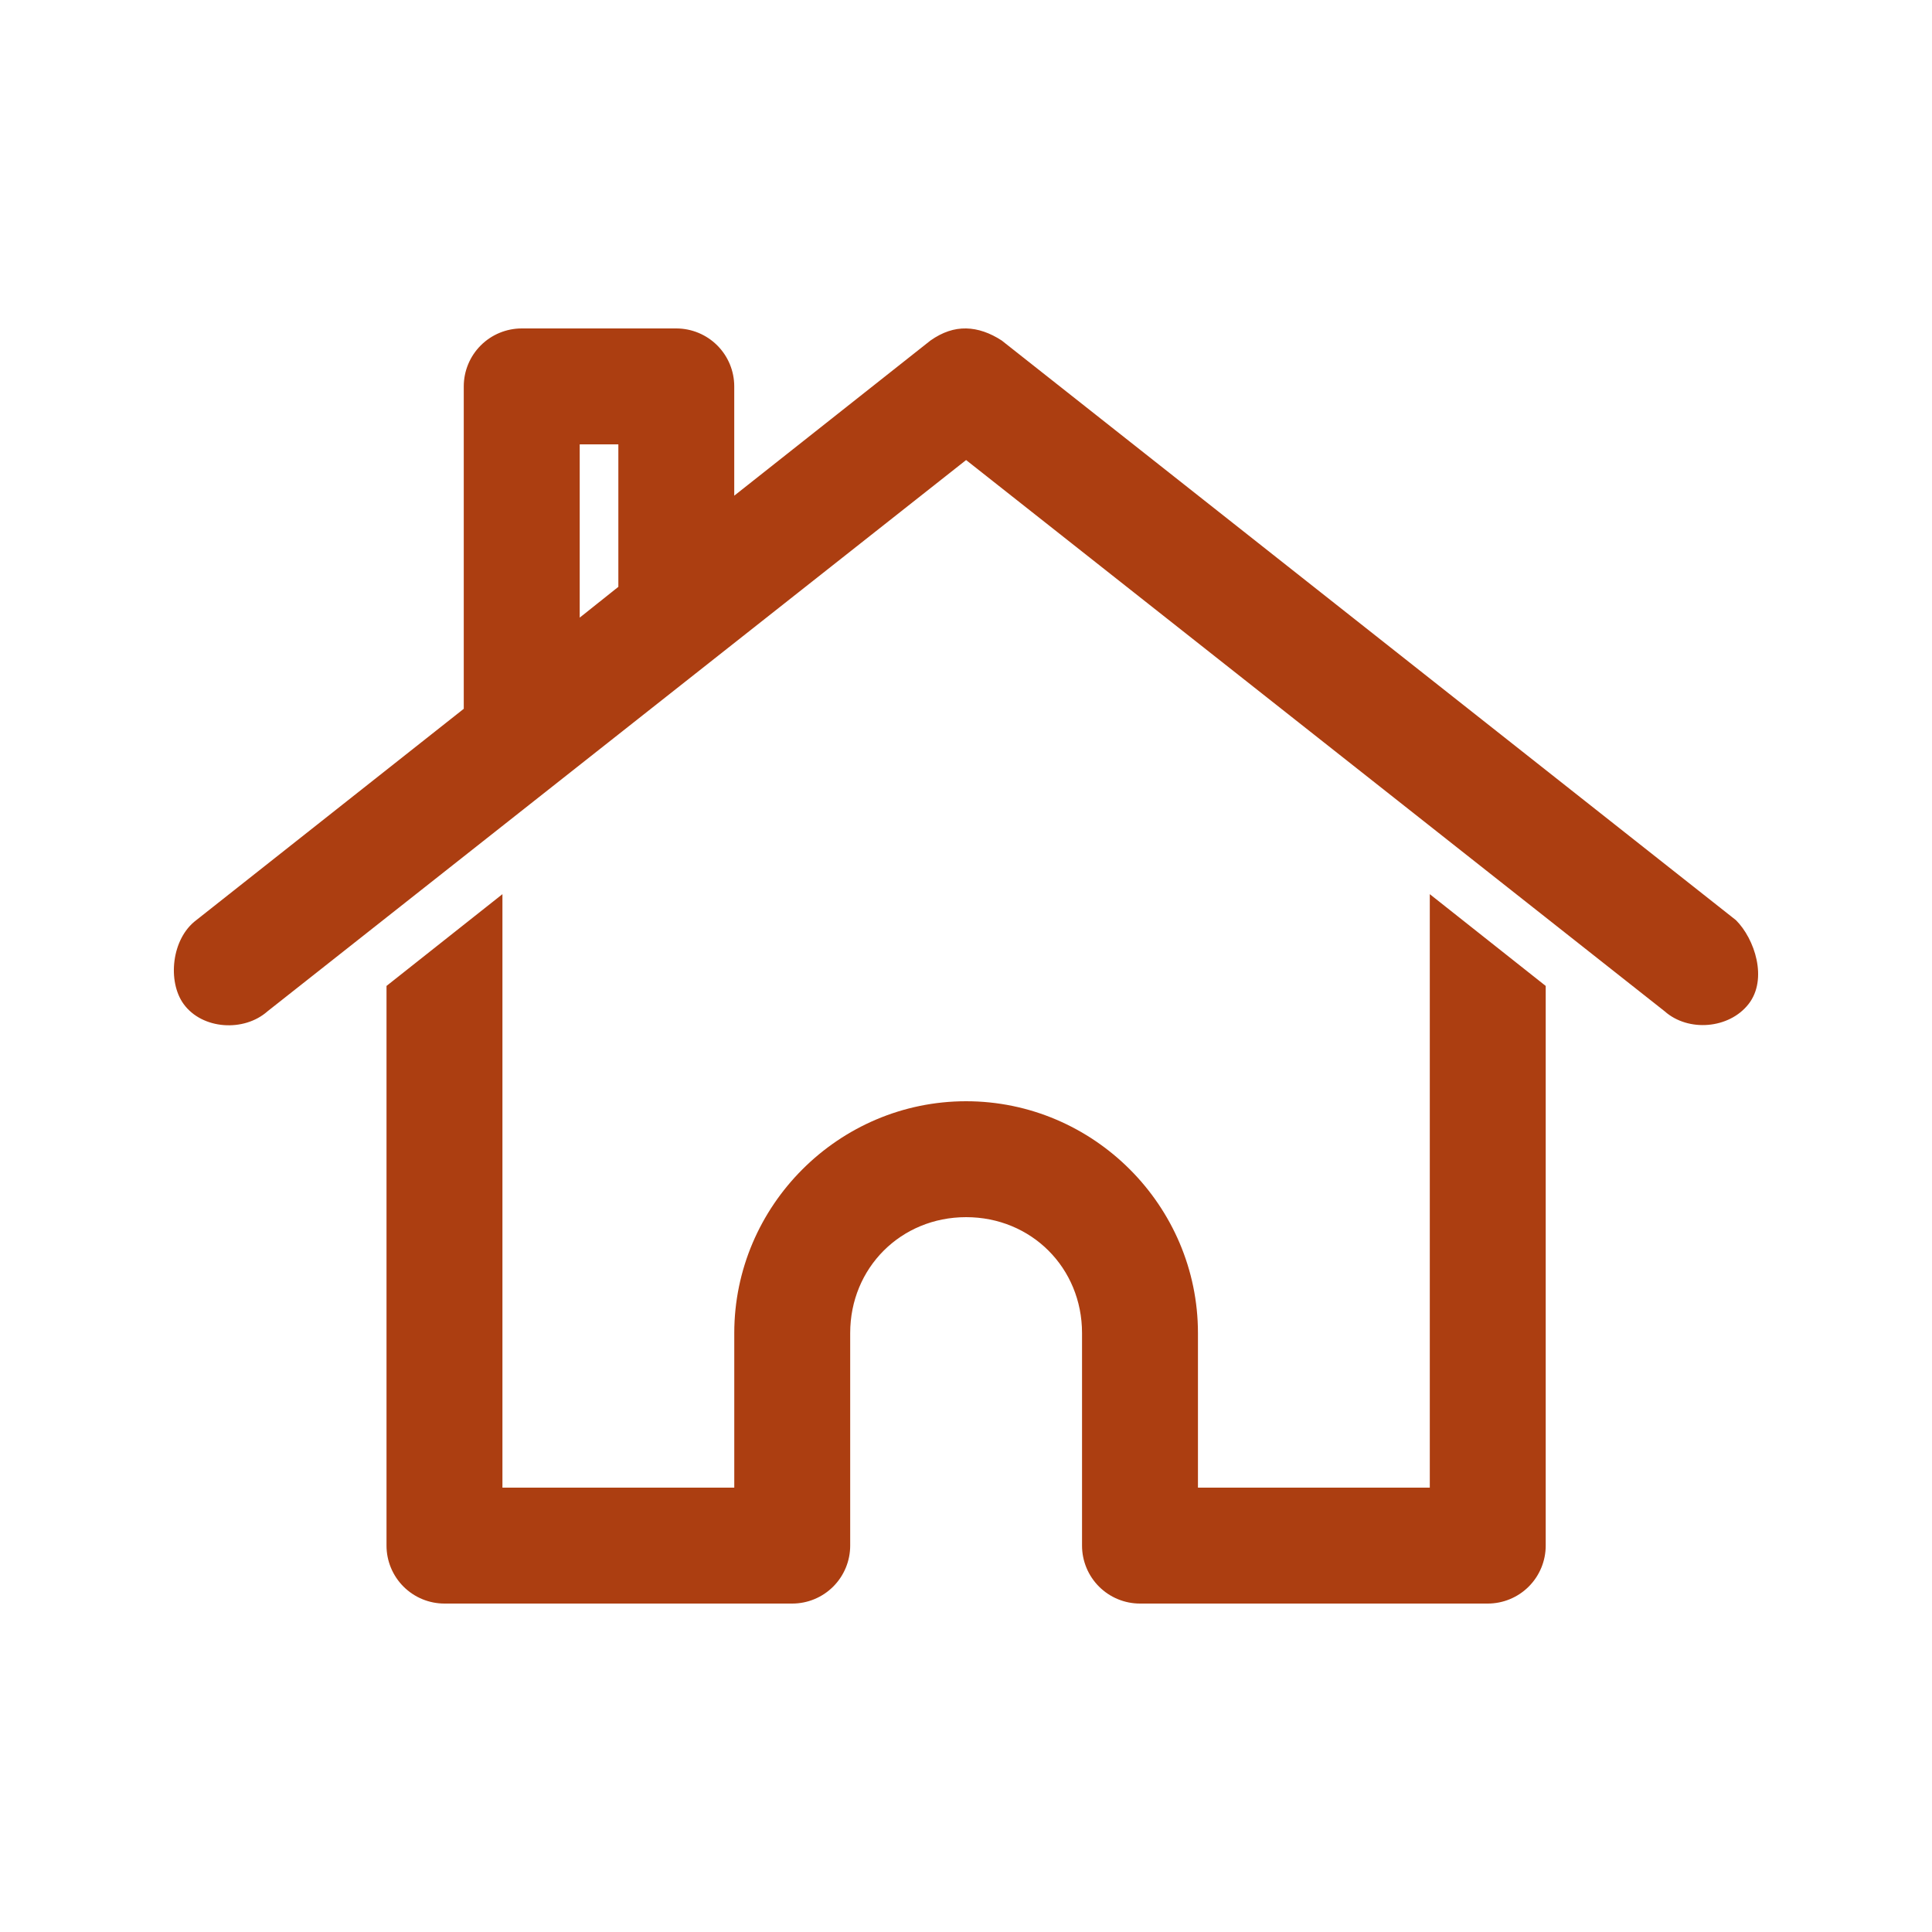 <?xml version="1.0" encoding="UTF-8"?>
<svg width="1200pt" height="1200pt" version="1.1" viewBox="0 0 1200 1200" xmlns="http://www.w3.org/2000/svg">
 <path d="m600.07 204c7.371 0.133 14.855 2.758 22.125 7.5l456 360c11.715 11.629 19.949 36.676 7.875 52.125-12.074 15.453-37.465 17.523-52.125 4.5l-433.88-342.38-433.88 342.38c-14.66 13.023-40.586 11.355-52.125-4.5-10.125-13.91-7.633-40.527 7.875-52.125l166.12-131.25v-200.25c0-9.547 3.793-18.703 10.543-25.453 6.754-6.75 15.91-10.543 25.457-10.547h96c9.547 0.004 18.703 3.797 25.453 10.547 6.754 6.75 10.547 15.906 10.547 25.453v67.875l121.88-96.375c7.5-5.269 14.754-7.633 22.125-7.5zm-216 72h-24v107.62l24-19.125zm504 279.38 72 57v347.62c0 9.547-3.793 18.703-10.547 25.457-6.75 6.75-15.906 10.543-25.453 10.543h-216c-9.547 0-18.703-3.793-25.457-10.543-6.75-6.754-10.543-15.91-10.543-25.457v-132c0-40.512-31.488-72-72-72-40.512 0-72 31.488-72 72v132c0 9.547-3.793 18.703-10.547 25.457-6.75 6.75-15.906 10.543-25.453 10.543h-216c-9.547 0-18.703-3.793-25.457-10.543-6.75-6.754-10.543-15.91-10.543-25.457v-347.62l72-57v368.62h144v-96c0-79.152 64.848-144 144-144s144 64.848 144 144v96h144z" fill="#ac3e11"/>
</svg>
